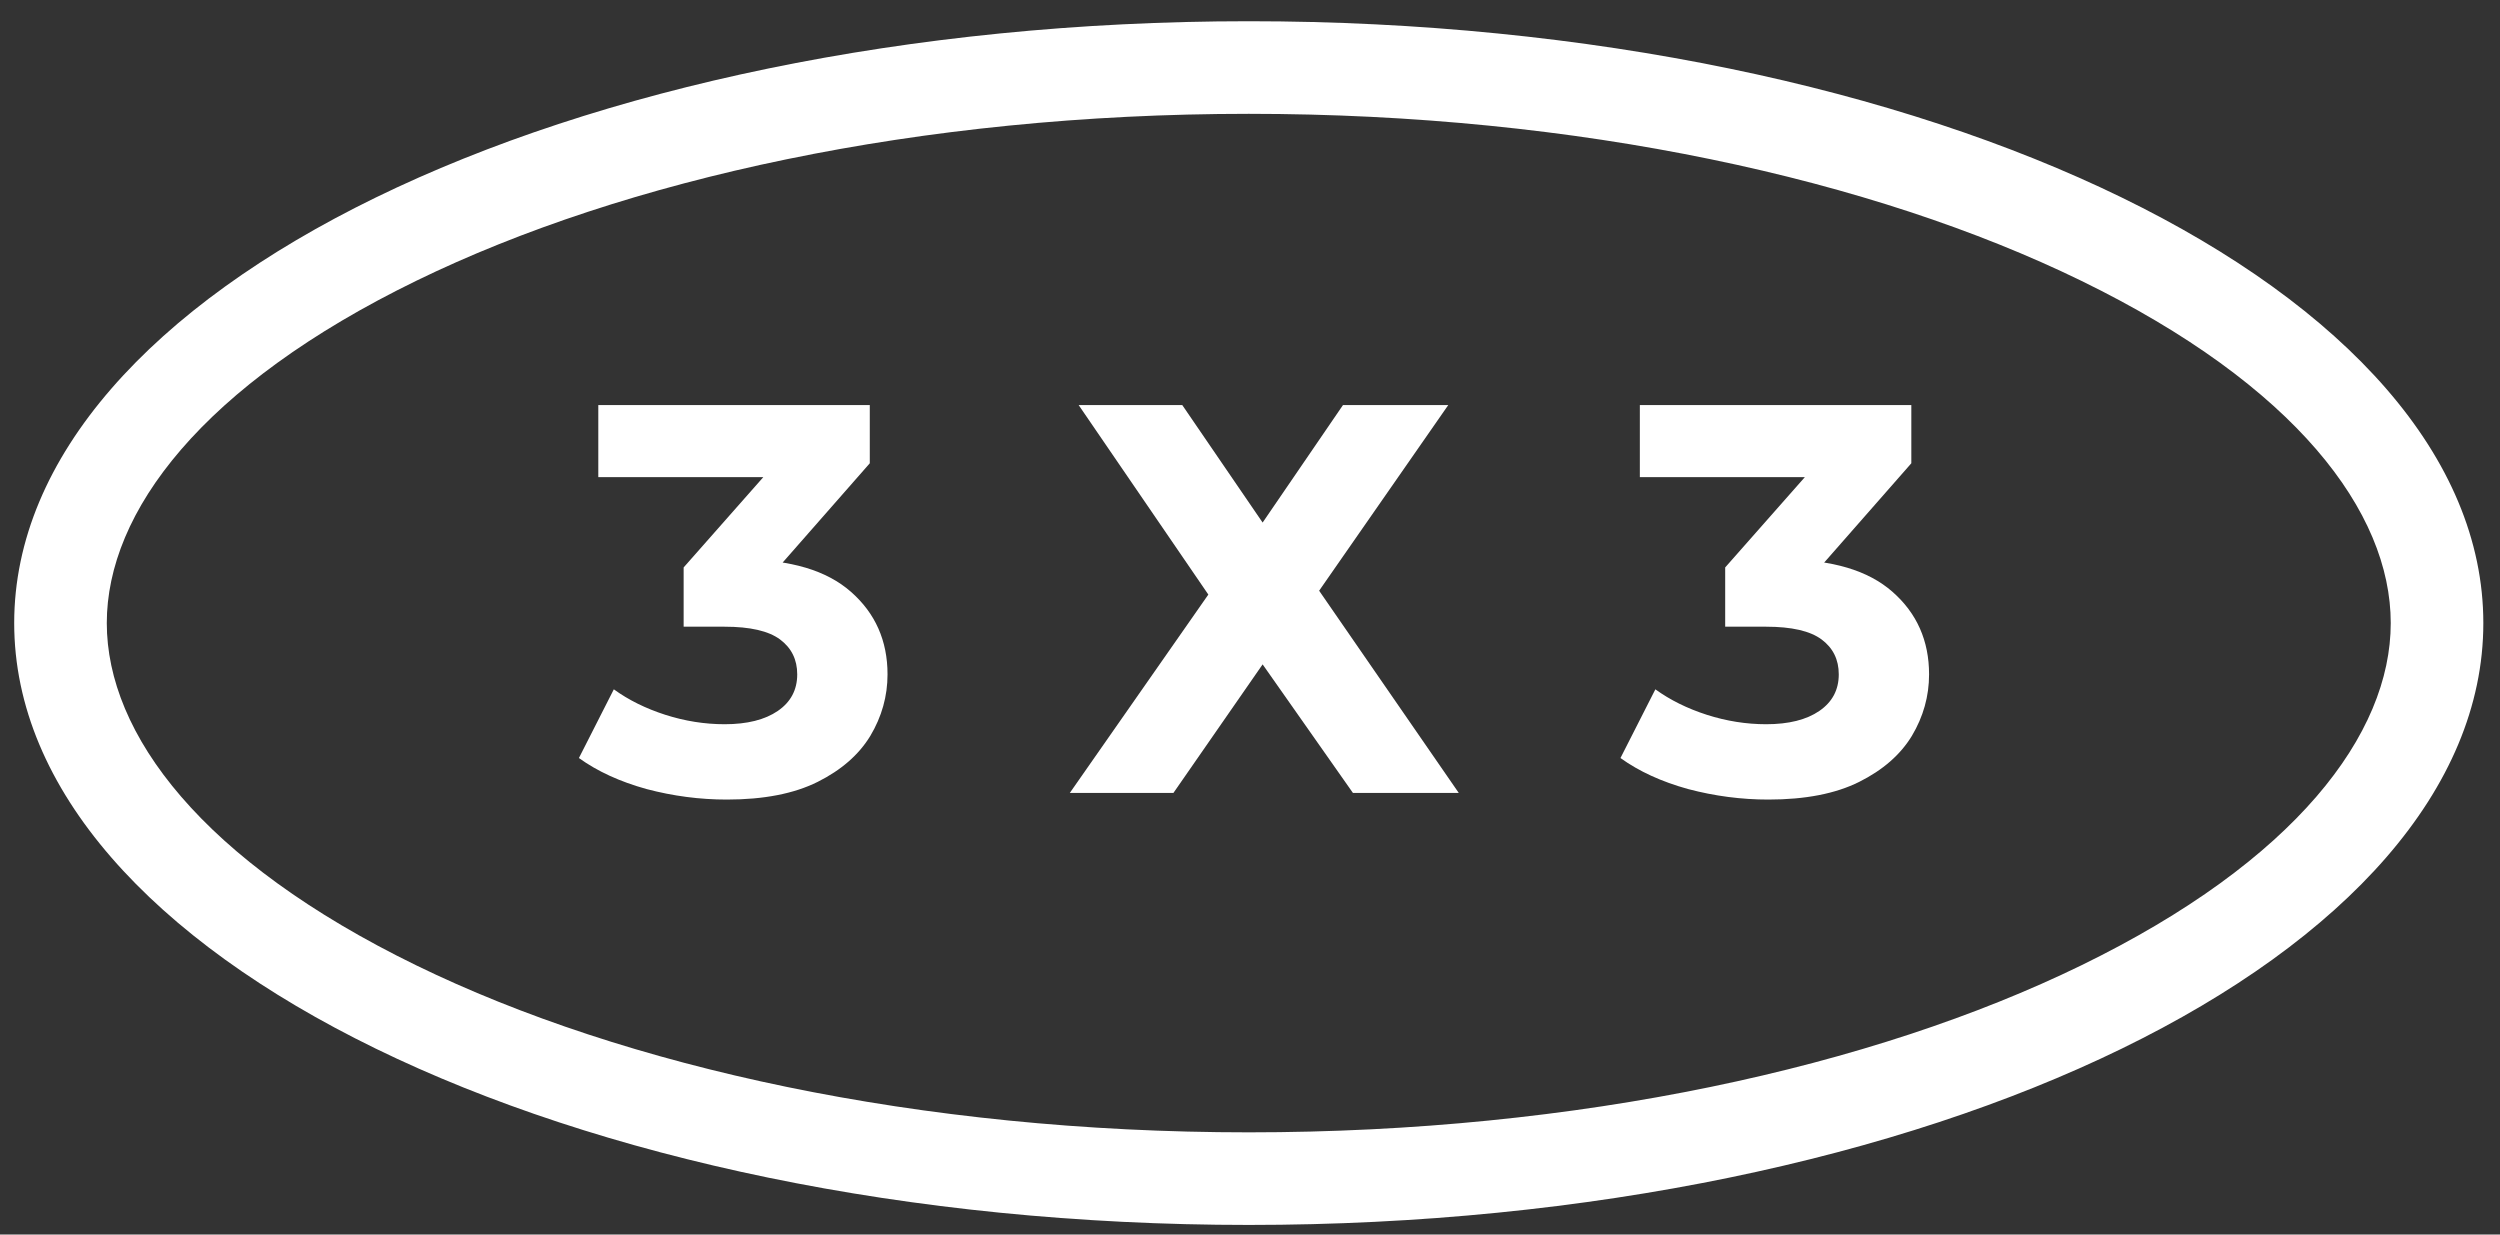 <?xml version="1.0" encoding="UTF-8"?> <svg xmlns="http://www.w3.org/2000/svg" width="81" height="40" viewBox="0 0 81 40" fill="none"><rect x="0" y="0" width="81" height="40" fill="#333333" stroke="none"/><path d="M77.46 20.188C77.46 16.591 74.378 12.483 67.43 9.096C60.683 5.807 51.151 3.688 40.46 3.688C29.769 3.688 20.237 5.807 13.49 9.096C6.542 12.483 3.46 16.591 3.46 20.188C3.46 23.784 6.542 27.892 13.49 31.279C20.237 34.568 29.769 36.688 40.46 36.688V39.688C18.369 39.688 0.46 30.957 0.46 20.188C0.46 9.418 18.369 0.688 40.46 0.688C62.551 0.688 80.46 9.418 80.46 20.188C80.46 30.957 62.551 39.688 40.46 39.688V36.688C51.151 36.688 60.683 34.568 67.43 31.279C74.378 27.892 77.46 23.784 77.46 20.188Z" fill="white"></path><path d="M57.296 25.906C56.422 25.906 55.555 25.793 54.693 25.565C53.831 25.326 53.101 24.991 52.503 24.56L53.634 22.334C54.113 22.681 54.669 22.956 55.303 23.16C55.938 23.363 56.578 23.465 57.224 23.465C57.954 23.465 58.529 23.321 58.947 23.034C59.366 22.747 59.576 22.352 59.576 21.849C59.576 21.371 59.39 20.994 59.019 20.718C58.648 20.443 58.05 20.305 57.224 20.305H55.896V18.385L59.396 14.418L59.719 15.459H53.131V13.125H61.927V15.01L58.445 18.977L56.973 18.133H57.816C59.36 18.133 60.527 18.48 61.317 19.175C62.107 19.869 62.502 20.76 62.502 21.849C62.502 22.555 62.316 23.22 61.945 23.842C61.574 24.452 61.006 24.949 60.24 25.332C59.474 25.715 58.493 25.906 57.296 25.906Z" fill="white"></path><path d="M34.949 13.125H38.306L40.909 16.931L43.512 13.125H46.923L42.74 19.139L47.264 25.691H43.835L40.909 21.526L38.019 25.691H34.662L39.15 19.264L34.949 13.125Z" fill="white"></path><path d="M23.55 25.906C22.676 25.906 21.808 25.793 20.947 25.565C20.085 25.326 19.355 24.991 18.757 24.56L19.888 22.334C20.366 22.681 20.923 22.956 21.557 23.16C22.192 23.363 22.832 23.465 23.478 23.465C24.208 23.465 24.782 23.321 25.201 23.034C25.62 22.747 25.83 22.352 25.83 21.849C25.83 21.371 25.644 20.994 25.273 20.718C24.902 20.443 24.304 20.305 23.478 20.305H22.15V18.385L25.65 14.418L25.973 15.459H19.385V13.125H28.181V15.01L24.699 18.977L23.227 18.133H24.07C25.614 18.133 26.781 18.48 27.571 19.175C28.361 19.869 28.756 20.76 28.756 21.849C28.756 22.555 28.57 23.22 28.199 23.842C27.828 24.452 27.26 24.949 26.494 25.332C25.728 25.715 24.747 25.906 23.55 25.906Z" fill="white"></path></svg> 